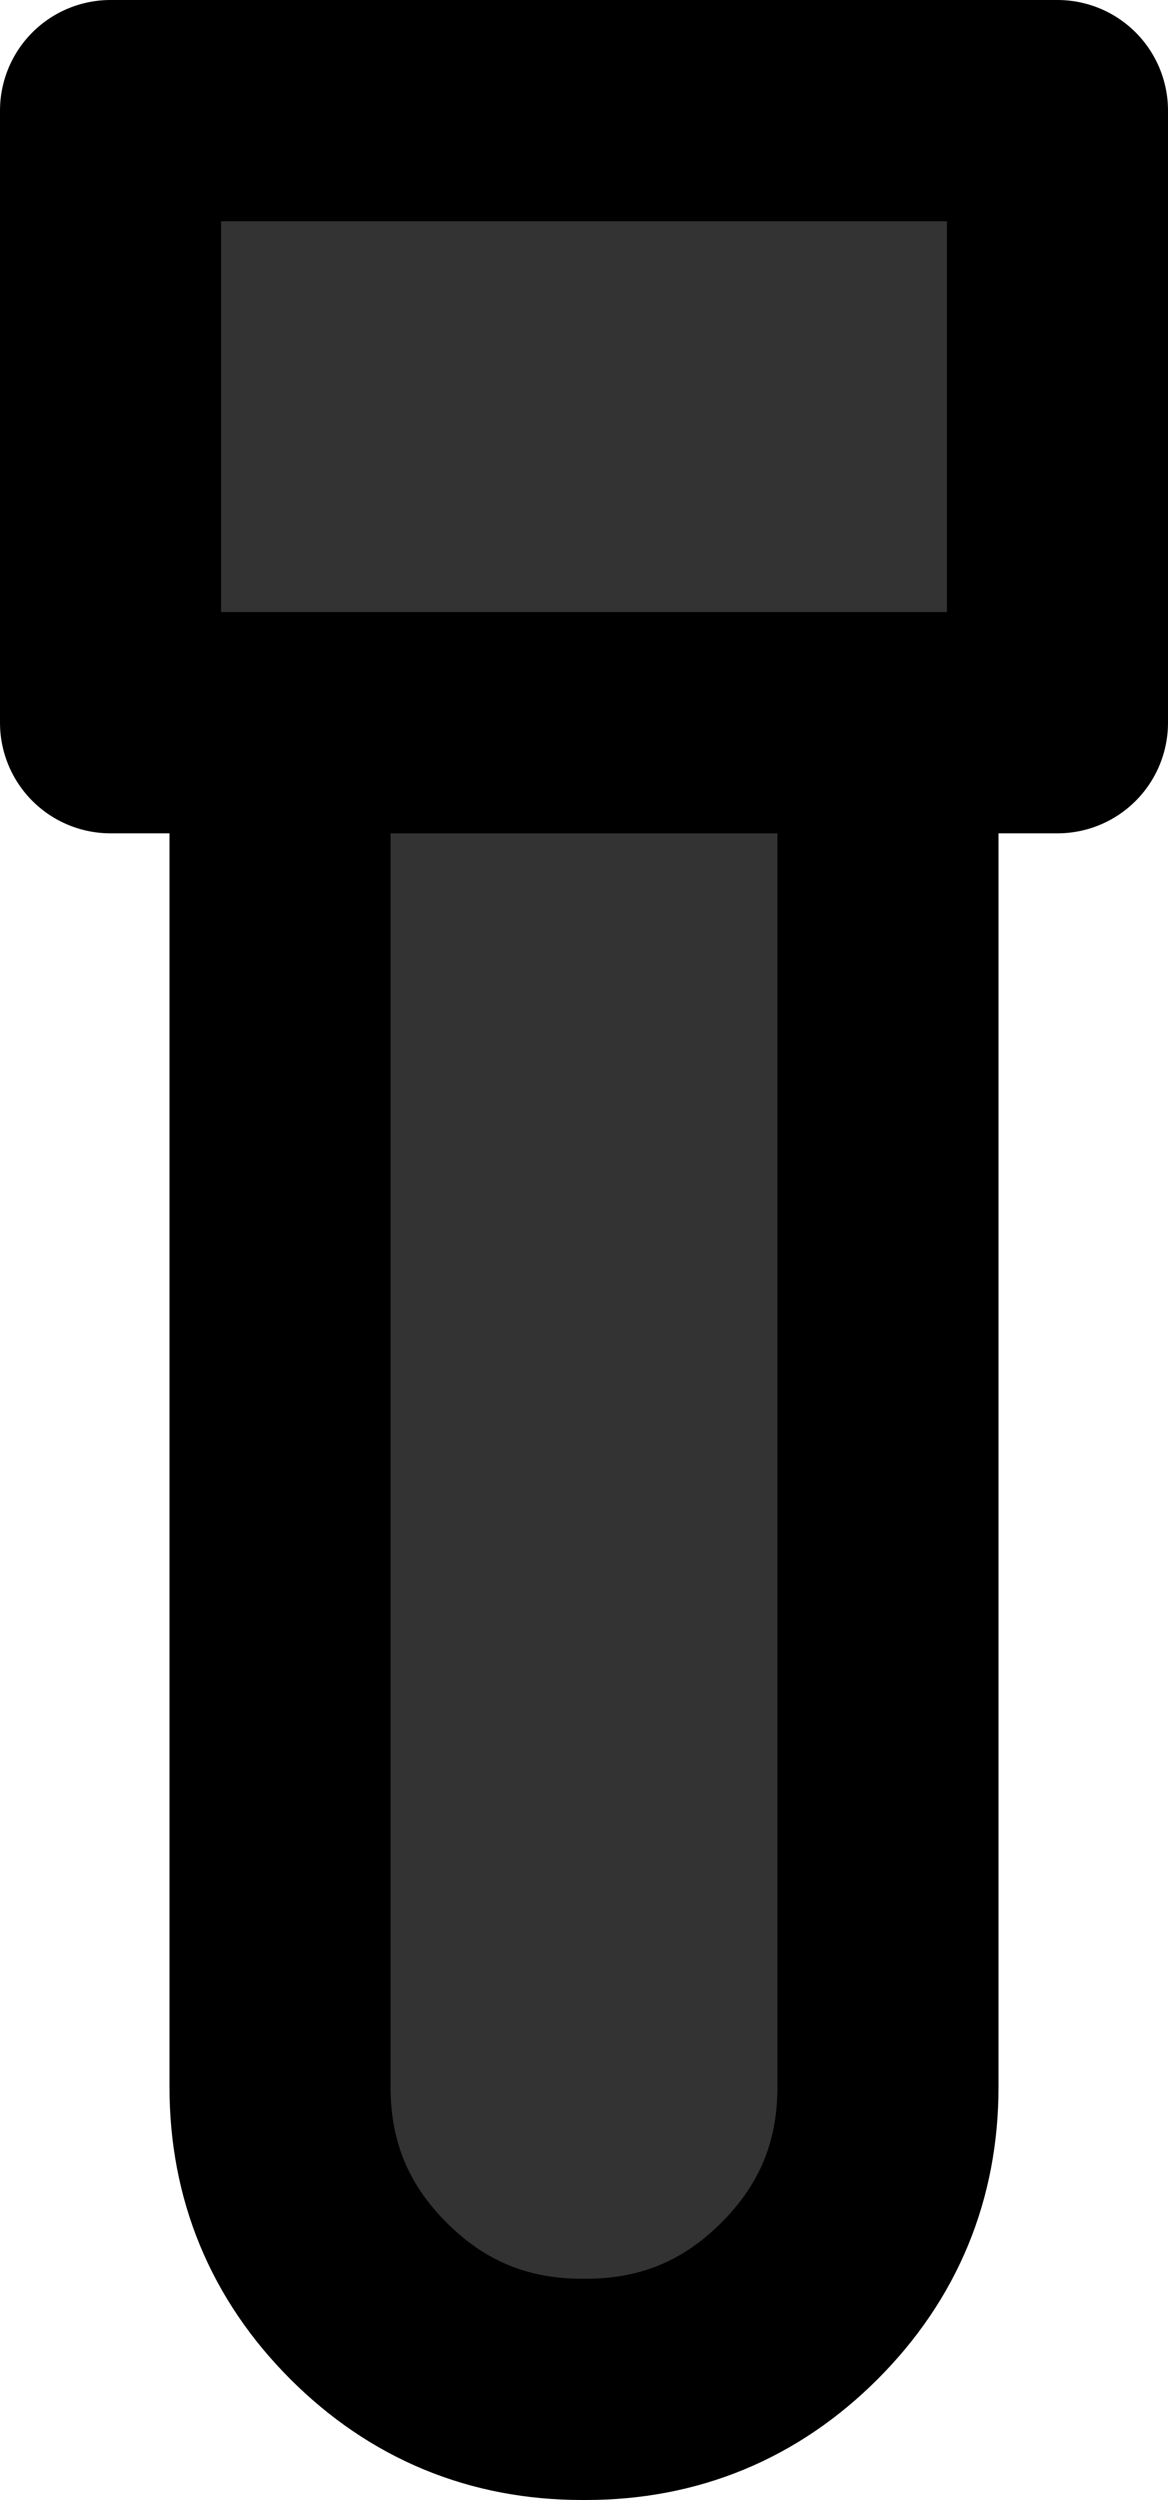 <?xml version="1.0" encoding="UTF-8" standalone="no"?>
<svg xmlns:xlink="http://www.w3.org/1999/xlink" height="33.9px" width="15.85px" xmlns="http://www.w3.org/2000/svg">
  <g transform="matrix(1.0, 0.0, 0.0, 1.0, 7.6, 15.15)">
    <path d="M6.75 -5.35 L-6.1 -5.35 -6.1 -13.65 6.75 -13.65 6.75 -5.35 M4.45 -5.35 L4.45 13.15 Q4.45 14.85 3.25 16.05 2.05 17.25 0.35 17.25 L0.3 17.25 Q-1.4 17.25 -2.6 16.05 -3.8 14.85 -3.8 13.15 L-3.8 -5.35 4.45 -5.35" fill="#333333" fill-rule="evenodd" stroke="none"/>
    <path d="M6.75 -5.35 L-6.1 -5.35 -6.1 -13.65 6.75 -13.65 6.75 -5.35 M-3.8 -5.35 L-3.8 13.15 Q-3.8 14.85 -2.6 16.05 -1.4 17.25 0.3 17.25 L0.35 17.25 Q2.05 17.25 3.25 16.05 4.45 14.85 4.45 13.15 L4.45 -5.35" fill="none" stroke="#000000" stroke-linecap="round" stroke-linejoin="round" stroke-width="3.0"/>
  </g>
</svg>
